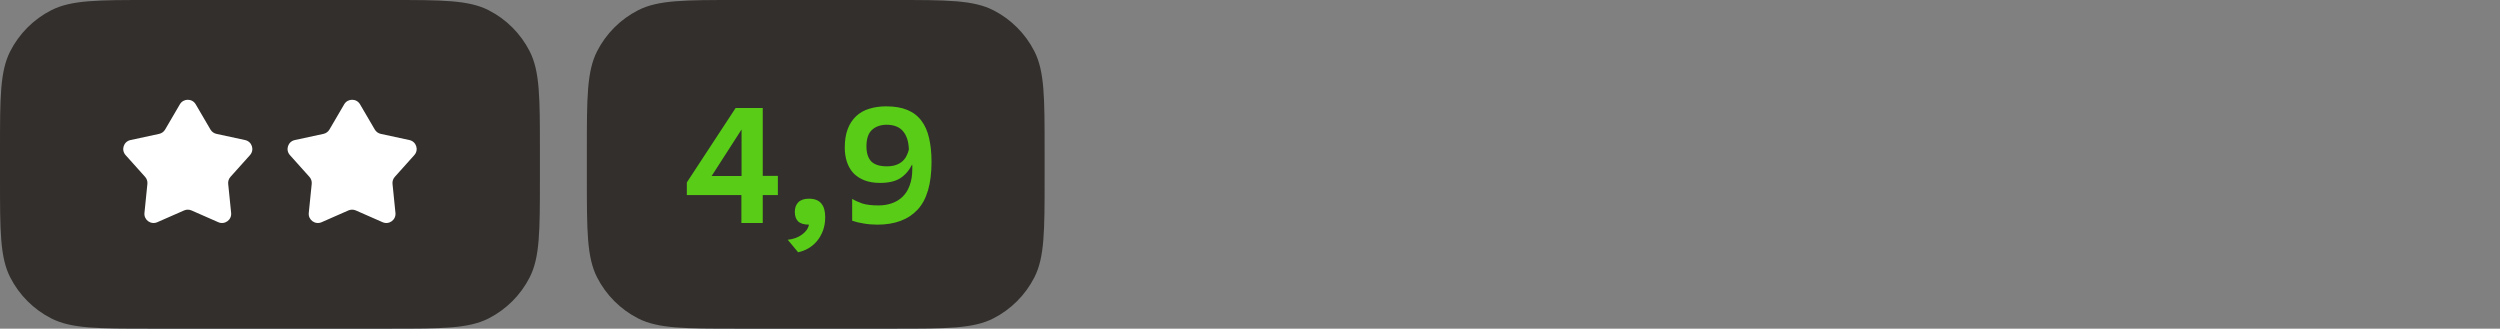 <?xml version="1.0" encoding="UTF-8"?> <svg xmlns="http://www.w3.org/2000/svg" width="213" height="28" viewBox="0 0 213 28" fill="none"><rect x="0" y="0" width="213" height="28" fill="#808080" stroke="none"/><path d="M0 12.8C0 8.32 0 6.079 0.872 4.368C1.639 2.863 2.863 1.639 4.368 0.872C6.079 0 8.32 0 12.8 0H33.2C37.68 0 39.921 0 41.632 0.872C43.137 1.639 44.361 2.863 45.128 4.368C46 6.079 46 8.32 46 12.8V15.2C46 19.68 46 21.921 45.128 23.632C44.361 25.137 43.137 26.361 41.632 27.128C39.921 28 37.68 28 33.2 28H12.8C8.32 28 6.079 28 4.368 27.128C2.863 26.361 1.639 25.137 0.872 23.632C0 21.921 0 19.68 0 15.2V12.8Z" fill="#322F2C"></path><path d="M15.325 8.887C15.626 8.371 16.374 8.371 16.675 8.887L17.932 11.037C18.043 11.226 18.228 11.36 18.442 11.406L20.883 11.933C21.469 12.059 21.7 12.768 21.301 13.213L19.637 15.069C19.49 15.232 19.42 15.448 19.442 15.666L19.693 18.142C19.754 18.735 19.149 19.173 18.601 18.933L16.315 17.929C16.114 17.841 15.886 17.841 15.685 17.929L13.399 18.933C12.851 19.173 12.246 18.735 12.307 18.142L12.558 15.666C12.58 15.448 12.51 15.232 12.363 15.069L10.699 13.213C10.3 12.768 10.531 12.059 11.117 11.933L13.558 11.406C13.772 11.36 13.957 11.226 14.068 11.037L15.325 8.887Z" fill="white"></path><path d="M29.325 8.887C29.626 8.371 30.374 8.371 30.675 8.887L31.932 11.037C32.043 11.226 32.228 11.36 32.442 11.406L34.883 11.933C35.469 12.059 35.7 12.768 35.301 13.213L33.637 15.069C33.49 15.232 33.42 15.448 33.442 15.666L33.693 18.142C33.754 18.735 33.149 19.173 32.6 18.933L30.315 17.929C30.114 17.841 29.886 17.841 29.685 17.929L27.399 18.933C26.851 19.173 26.246 18.735 26.307 18.142L26.558 15.666C26.58 15.448 26.51 15.232 26.363 15.069L24.699 13.213C24.3 12.768 24.531 12.059 25.117 11.933L27.558 11.406C27.772 11.36 27.957 11.226 28.068 11.037L29.325 8.887Z" fill="white"></path><path d="M50 12.8C50 8.32 50 6.079 50.872 4.368C51.639 2.863 52.863 1.639 54.368 0.872C56.079 0 58.32 0 62.8 0H76.2C80.68 0 82.921 0 84.632 0.872C86.137 1.639 87.361 2.863 88.128 4.368C89 6.079 89 8.32 89 12.8V15.2C89 19.68 89 21.921 88.128 23.632C87.361 25.137 86.137 26.361 84.632 27.128C82.921 28 80.68 28 76.2 28H62.8C58.32 28 56.079 28 54.368 27.128C52.863 26.361 51.639 25.137 50.872 23.632C50 21.921 50 19.68 50 15.2V12.8Z" fill="#322F2C"></path><path d="M58.518 15.542L62.676 9.2H64.986V14.982H66.274V16.62H64.986V19H63.166V16.62H58.518V15.542ZM63.18 11.034L60.632 14.996H63.18V11.034ZM67.116 20.428C67.611 20.372 68.017 20.223 68.334 19.98C68.661 19.747 68.857 19.467 68.922 19.14C68.502 19.14 68.194 19.047 67.998 18.86C67.811 18.673 67.718 18.403 67.718 18.048C67.718 17.712 67.816 17.441 68.012 17.236C68.217 17.031 68.521 16.928 68.922 16.928C69.398 16.928 69.748 17.063 69.972 17.334C70.196 17.595 70.308 17.983 70.308 18.496C70.308 18.925 70.243 19.313 70.112 19.658C69.981 20.003 69.809 20.302 69.594 20.554C69.379 20.806 69.132 21.011 68.852 21.17C68.572 21.329 68.287 21.436 67.998 21.492L67.116 20.428ZM75.502 9.06C76.221 9.06 76.823 9.163 77.308 9.368C77.803 9.573 78.2 9.877 78.498 10.278C78.806 10.679 79.026 11.174 79.156 11.762C79.296 12.35 79.366 13.027 79.366 13.792C79.366 15.659 78.97 17.017 78.176 17.866C77.383 18.715 76.24 19.14 74.746 19.14C74.345 19.14 73.958 19.107 73.584 19.042C73.22 18.986 72.894 18.907 72.604 18.804V16.942C72.828 17.082 73.113 17.213 73.458 17.334C73.804 17.446 74.27 17.502 74.858 17.502C75.26 17.502 75.633 17.441 75.978 17.32C76.333 17.199 76.641 17.012 76.902 16.76C77.164 16.508 77.364 16.186 77.504 15.794C77.654 15.402 77.728 14.931 77.728 14.38C77.728 14.259 77.728 14.179 77.728 14.142C77.728 14.105 77.724 14.063 77.714 14.016C77.453 14.529 77.112 14.921 76.692 15.192C76.272 15.453 75.703 15.584 74.984 15.584C74.471 15.584 74.023 15.509 73.64 15.36C73.267 15.211 72.954 15.005 72.702 14.744C72.46 14.473 72.278 14.156 72.156 13.792C72.035 13.419 71.974 13.013 71.974 12.574C71.974 11.958 72.058 11.431 72.226 10.992C72.394 10.553 72.632 10.189 72.94 9.9C73.248 9.611 73.617 9.401 74.046 9.27C74.485 9.13 74.97 9.06 75.502 9.06ZM77.434 12.742C77.416 12.07 77.252 11.552 76.944 11.188C76.636 10.815 76.16 10.628 75.516 10.628C75.012 10.637 74.606 10.782 74.298 11.062C73.99 11.342 73.832 11.79 73.822 12.406C73.813 12.994 73.944 13.437 74.214 13.736C74.494 14.025 74.938 14.17 75.544 14.17C75.852 14.17 76.114 14.133 76.328 14.058C76.543 13.983 76.725 13.881 76.874 13.75C77.024 13.619 77.14 13.47 77.224 13.302C77.318 13.125 77.388 12.938 77.434 12.742Z" fill="#58CC16"></path></svg> 